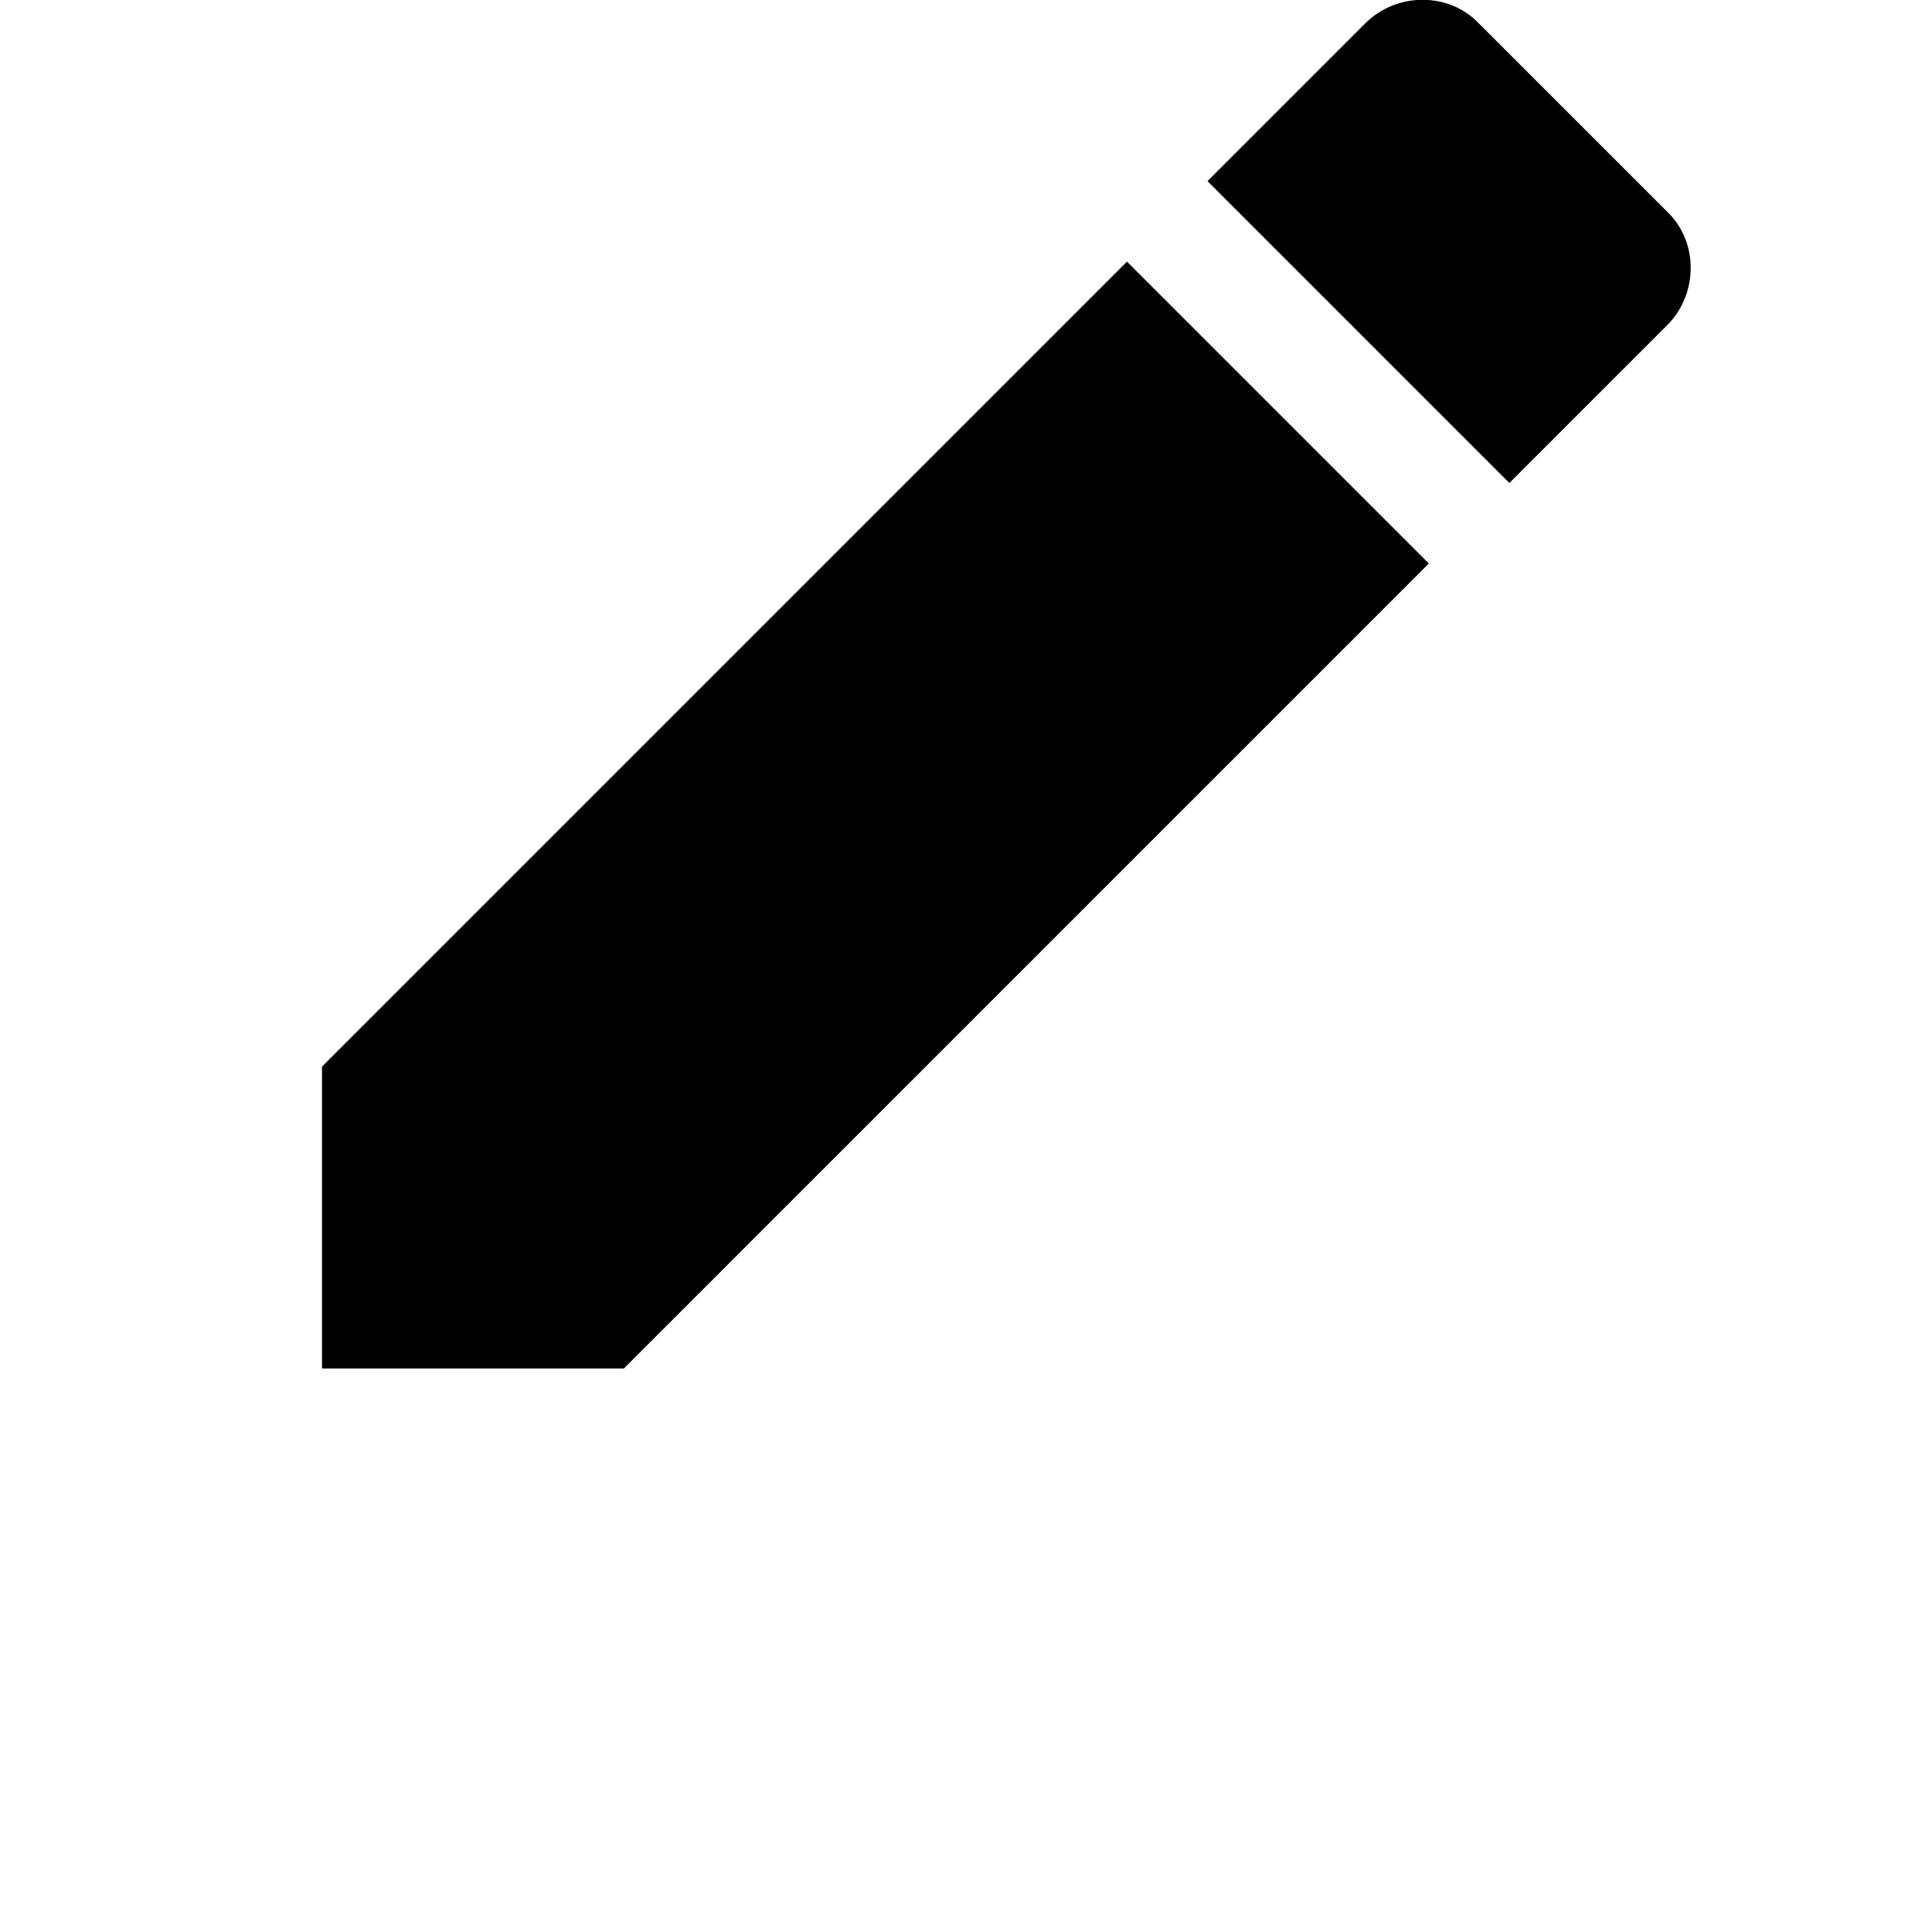 <svg xmlns="http://www.w3.org/2000/svg" viewBox="0 0 24 24"><path d="M20.71,4.04C21.1,3.65 21.1,3 20.71,2.63L18.37,0.29C18,-0.1 17.35,-0.1 16.96,0.29L15,2.25L18.75,6M17.75,7L14,3.25L4,13.25V17H7.75L17.75,7Z" /></svg>